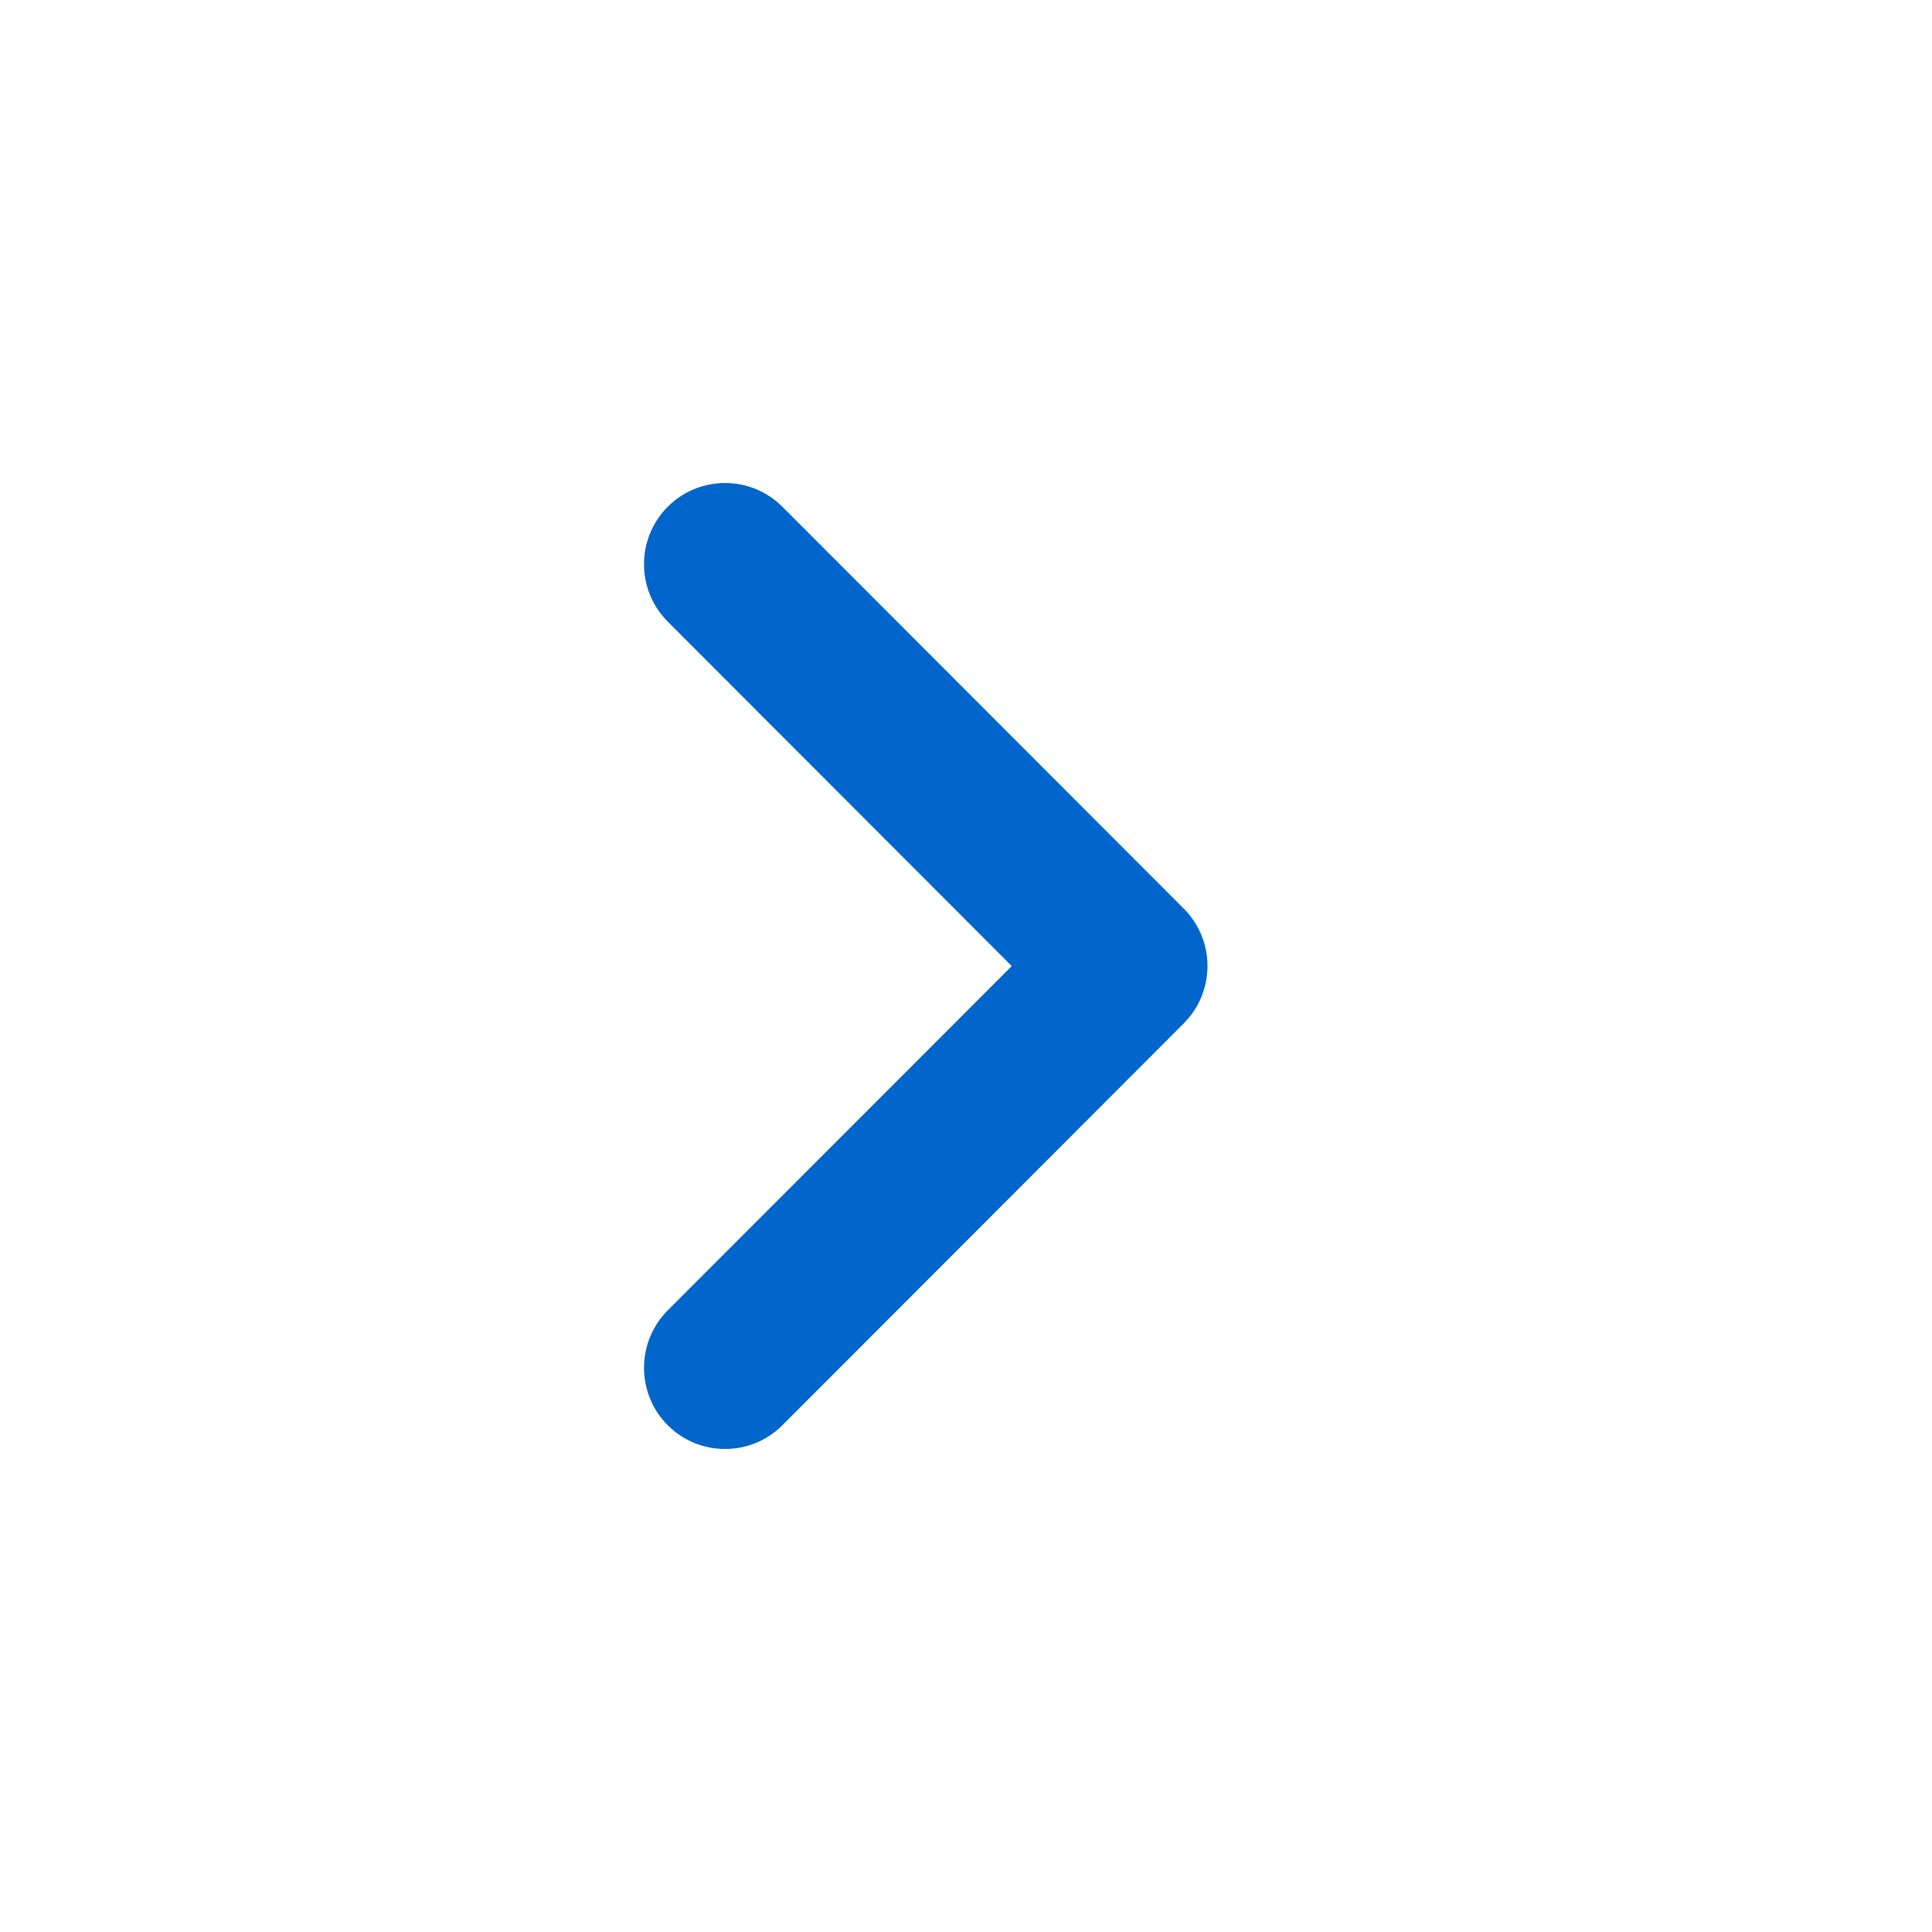 <?xml version="1.0" encoding="UTF-8"?>
<svg width="24px" height="24px" viewBox="0 0 24 24" version="1.1" xmlns="http://www.w3.org/2000/svg" xmlns:xlink="http://www.w3.org/1999/xlink">
    <title>arrow</title>
    <g id="arrow" stroke="none" stroke-width="1" fill="none" fill-rule="evenodd">
        <path d="M9.719,17.705 C9.326,18.098 8.688,18.098 8.295,17.705 C7.902,17.311 7.902,16.672 8.295,16.278 L12.568,12.001 L8.295,7.722 C7.902,7.328 7.902,6.689 8.295,6.295 C8.688,5.902 9.326,5.902 9.719,6.295 L14.705,11.287 C15.07,11.653 15.096,12.229 14.783,12.625 L14.705,12.713 L9.719,17.705 Z" id="Path" fill="#0066CC"></path>
    </g>
</svg>